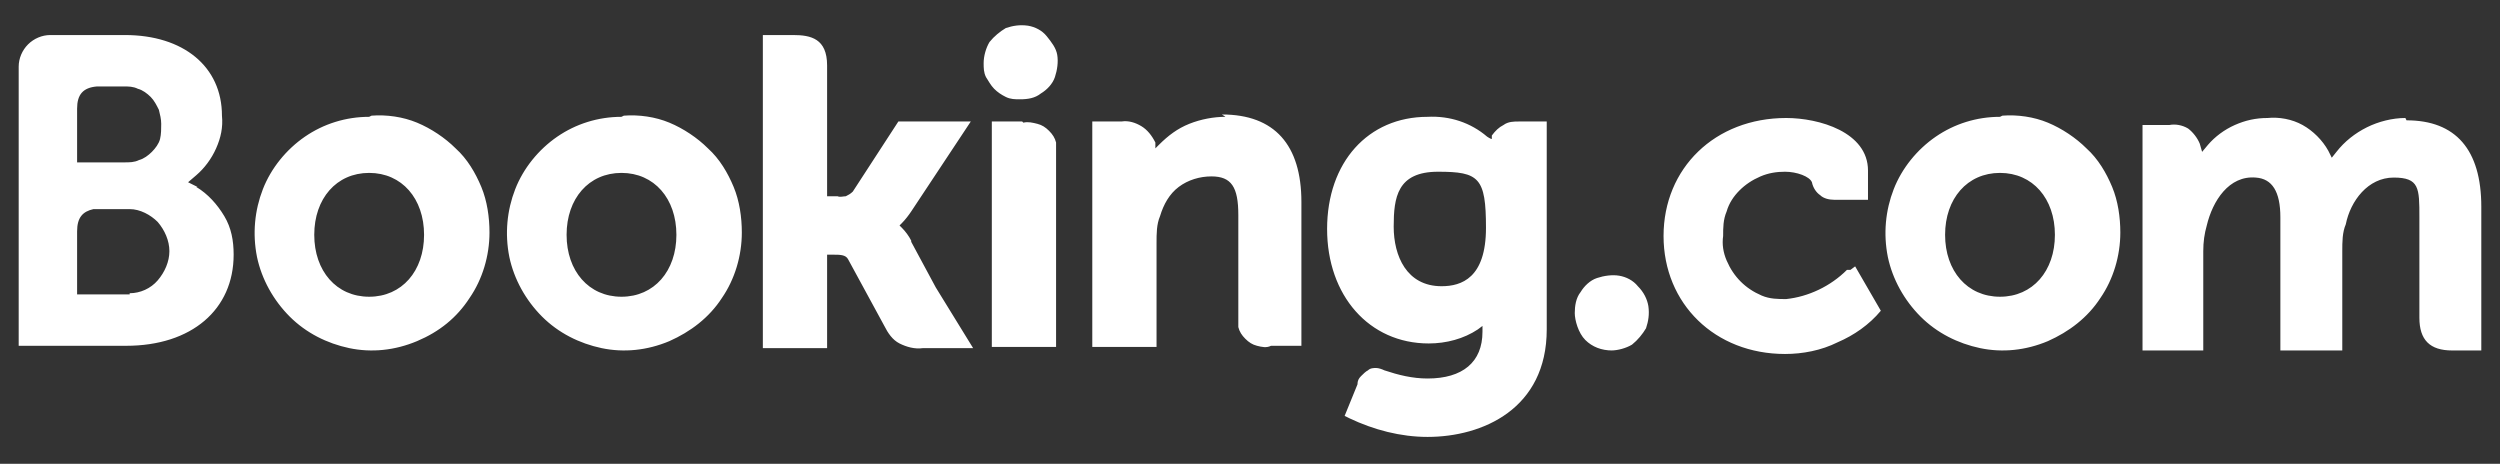 <?xml version="1.0" encoding="UTF-8"?>
<svg id="Layer_1" xmlns="http://www.w3.org/2000/svg" version="1.1" viewBox="0 0 214 39.7">
  <rect x="0" y="0" width="214" height="39.7" fill="#333333" stroke="none"/>
  <!-- Generator: Adobe Illustrator 29.1.0, SVG Export Plug-In . SVG Version: 2.1.0 Build 142)  -->
  <path d="M84.2,5.4c0-.6.2-1.3.5-1.8.4-.5.9-.9,1.4-1.2.6-.2,1.2-.3,1.9-.2.6.1,1.2.4,1.6.9.4.5.8,1,.9,1.6.1.6,0,1.3-.2,1.9s-.7,1.1-1.2,1.4c-.5.4-1.1.5-1.8.5-.4,0-.8,0-1.2-.2-.4-.2-.7-.4-1-.7-.3-.3-.5-.7-.7-1-.2-.4-.2-.8-.2-1.2h0ZM137.9,30c.6,0,1.3-.2,1.8-.5.5-.4.9-.9,1.2-1.4.2-.6.3-1.2.2-1.9-.1-.6-.4-1.2-.9-1.7-.4-.5-1-.8-1.6-.9-.6-.1-1.3,0-1.9.2-.6.2-1.1.7-1.4,1.2-.4.5-.5,1.2-.5,1.8s.3,1.7.9,2.3c.6.6,1.4.9,2.3.9h0ZM31.6,10c-2,0-3.9.6-5.5,1.7-1.6,1.1-2.9,2.7-3.6,4.5-.7,1.8-.9,3.8-.5,5.8.4,1.9,1.4,3.7,2.8,5.1,1.4,1.4,3.2,2.3,5.1,2.7,1.9.4,3.9.2,5.8-.6s3.4-2,4.5-3.7c1.1-1.6,1.7-3.6,1.7-5.6,0-1.3-.2-2.7-.7-3.9-.5-1.2-1.2-2.4-2.2-3.3-.9-.9-2.1-1.7-3.3-2.2-1.2-.5-2.6-.7-3.9-.6h0ZM31.6,25.4c-2.8,0-4.7-2.2-4.7-5.3s1.9-5.3,4.7-5.3,4.7,2.2,4.7,5.3-1.9,5.3-4.7,5.3ZM78,20.6c-.2-.4-.5-.8-.8-1.1l-.2-.2.2-.2c.3-.3.6-.7.8-1l5.1-7.7h-6.2l-3.9,6c-.2.2-.4.3-.6.4-.2,0-.5.1-.7,0h-.9V5.6c0-2.3-1.4-2.6-2.9-2.6h-2.6v26.8h5.5v-8h.5c.6,0,1.1,0,1.3.4l3.1,5.7c.3.6.7,1.2,1.3,1.5.6.3,1.3.5,2,.4h4.3l-3.2-5.2-2.1-3.9ZM104.9,10c-1,0-2.1.2-3.1.6-1,.4-1.8,1-2.6,1.8l-.3.3v-.5c-.3-.6-.7-1.1-1.2-1.4-.5-.3-1.1-.5-1.7-.4h-2.5v19.3h5.5v-8.9c0-.8,0-1.6.3-2.3.3-1,.8-1.9,1.6-2.5.8-.6,1.8-.9,2.8-.9,1.7,0,2.3.9,2.3,3.3v8.4c0,.4,0,.8,0,1.2.1.4.3.7.6,1,.3.3.6.5,1,.6.4.1.8.2,1.2,0h2.6v-12.3c0-4.9-2.3-7.5-6.8-7.5h0ZM87.5,10.4h-2.6v19.3h5.5V13.4c0-.4,0-.8,0-1.2-.1-.4-.3-.7-.6-1-.3-.3-.6-.5-1-.6-.4-.1-.8-.2-1.2-.1h0ZM53.2,10c-2,0-3.9.6-5.5,1.7-1.6,1.1-2.9,2.7-3.6,4.5-.7,1.8-.9,3.8-.5,5.8.4,1.9,1.4,3.7,2.8,5.1,1.4,1.4,3.2,2.3,5.1,2.7,1.9.4,3.9.2,5.8-.6,1.8-.8,3.4-2,4.5-3.7,1.1-1.6,1.7-3.6,1.7-5.6,0-1.3-.2-2.7-.7-3.9-.5-1.2-1.2-2.4-2.2-3.3-.9-.9-2.1-1.7-3.3-2.2-1.2-.5-2.6-.7-3.9-.6h0ZM53.2,25.4c-2.8,0-4.7-2.2-4.7-5.3s1.9-5.3,4.7-5.3,4.7,2.2,4.7,5.3-1.9,5.3-4.7,5.3ZM171.2,10c-2,0-3.9.6-5.5,1.7-1.6,1.1-2.9,2.7-3.6,4.5-.7,1.8-.9,3.8-.5,5.8.4,1.9,1.4,3.7,2.8,5.1,1.4,1.4,3.2,2.3,5.1,2.7,1.9.4,3.9.2,5.8-.6,1.8-.8,3.4-2,4.5-3.7,1.1-1.6,1.7-3.6,1.7-5.6,0-1.3-.2-2.7-.7-3.9-.5-1.2-1.2-2.4-2.2-3.3-.9-.9-2.1-1.7-3.3-2.2-1.2-.5-2.6-.7-3.9-.6h0ZM171.2,25.4c-2.8,0-4.7-2.2-4.7-5.3s1.9-5.3,4.7-5.3,4.7,2.2,4.7,5.3-1.9,5.3-4.7,5.3ZM130,10.4c-.4,0-.9,0-1.3.3-.4.2-.7.5-1,.9v.3c-.1,0-.4-.2-.4-.2-1.4-1.2-3.2-1.8-5.1-1.7-5.1,0-8.6,3.9-8.6,9.6s3.6,9.8,8.7,9.8c1.5,0,3-.4,4.2-1.2l.4-.3v.5c0,2.6-1.7,4-4.7,4-1.3,0-2.5-.3-3.7-.7-.2-.1-.5-.2-.7-.2s-.5,0-.7.2c-.2.1-.4.3-.6.5-.2.2-.3.4-.3.7l-1.1,2.7.4.2c2.1,1,4.4,1.6,6.7,1.6,4.7,0,10.2-2.4,10.2-9.2V10.4h-2.5ZM123.4,24.5c-3,0-4.1-2.6-4.1-5.1s.3-4.7,3.8-4.7,4.1.5,4.1,4.8-2.1,5-3.8,5ZM16.9,16l-.8-.4.7-.6c.7-.6,1.3-1.4,1.7-2.3.4-.9.6-1.8.5-2.8,0-4.2-3.3-6.9-8.3-6.9h-6.4c-.7,0-1.4.3-1.9.8-.5.5-.8,1.2-.8,1.9v23.9h9.2c5.6,0,9.2-3.1,9.2-7.8,0-1.2-.2-2.3-.8-3.3-.6-1-1.4-1.9-2.4-2.5h0ZM6.6,9.3c0-1.2.5-1.8,1.7-1.9h2.3c.4,0,.8,0,1.2.2.4.1.8.4,1.1.7.3.3.5.7.7,1.1.1.4.2.8.2,1.2,0,.4,0,.9-.1,1.3-.1.4-.4.8-.7,1.1-.3.3-.7.6-1.1.7-.4.2-.8.2-1.3.2h-4v-4.6ZM11.1,25.2h-4.5v-5.4c0-1.2.5-1.7,1.4-1.9h3.1c.9,0,1.8.5,2.4,1.1.6.7,1,1.6,1,2.5s-.4,1.8-1,2.5c-.6.7-1.5,1.1-2.4,1.1ZM205.9,10.1c-1.1,0-2.3.3-3.3.8-1,.5-1.9,1.2-2.6,2.1l-.4.5-.3-.6c-.5-.9-1.3-1.7-2.2-2.2s-2-.7-3-.6c-1,0-1.9.2-2.8.6-.9.4-1.7,1-2.3,1.7l-.5.6-.2-.7c-.2-.5-.6-1-1-1.3-.5-.3-1.1-.4-1.6-.3h-2.3v19.3h5.2v-8.5c0-.8.1-1.5.3-2.2.5-2.1,1.9-4.3,4.2-4.1,1.4.1,2.1,1.2,2.1,3.4v11.4h5.3v-8.5c0-.8,0-1.6.3-2.3.4-2,1.9-4,4.1-4s2.2.9,2.2,3.4v8.6c0,1.9.9,2.8,2.8,2.8h2.5v-12.3c0-4.9-2.2-7.4-6.4-7.4ZM158.1,23.1c-1.4,1.4-3.3,2.3-5.2,2.5-.7,0-1.4,0-2.1-.3-.7-.3-1.3-.7-1.8-1.2-.5-.5-.9-1.1-1.2-1.8-.3-.7-.4-1.4-.3-2.1,0-.7,0-1.4.3-2.1.2-.7.6-1.3,1.1-1.8.5-.5,1.1-.9,1.8-1.2.7-.3,1.4-.4,2.1-.4,1,0,2.1.4,2.3.9h0c.1.5.4.9.7,1.1.3.3.8.4,1.2.4h2.9v-2.5c0-3.3-4.2-4.5-7-4.5-6.1,0-10.5,4.3-10.5,10.1s4.4,10.1,10.4,10.1c1.5,0,3.1-.3,4.5-1,1.4-.6,2.7-1.5,3.7-2.7l-2.2-3.8-.4.3Z" fill="#fff"/>
</svg>